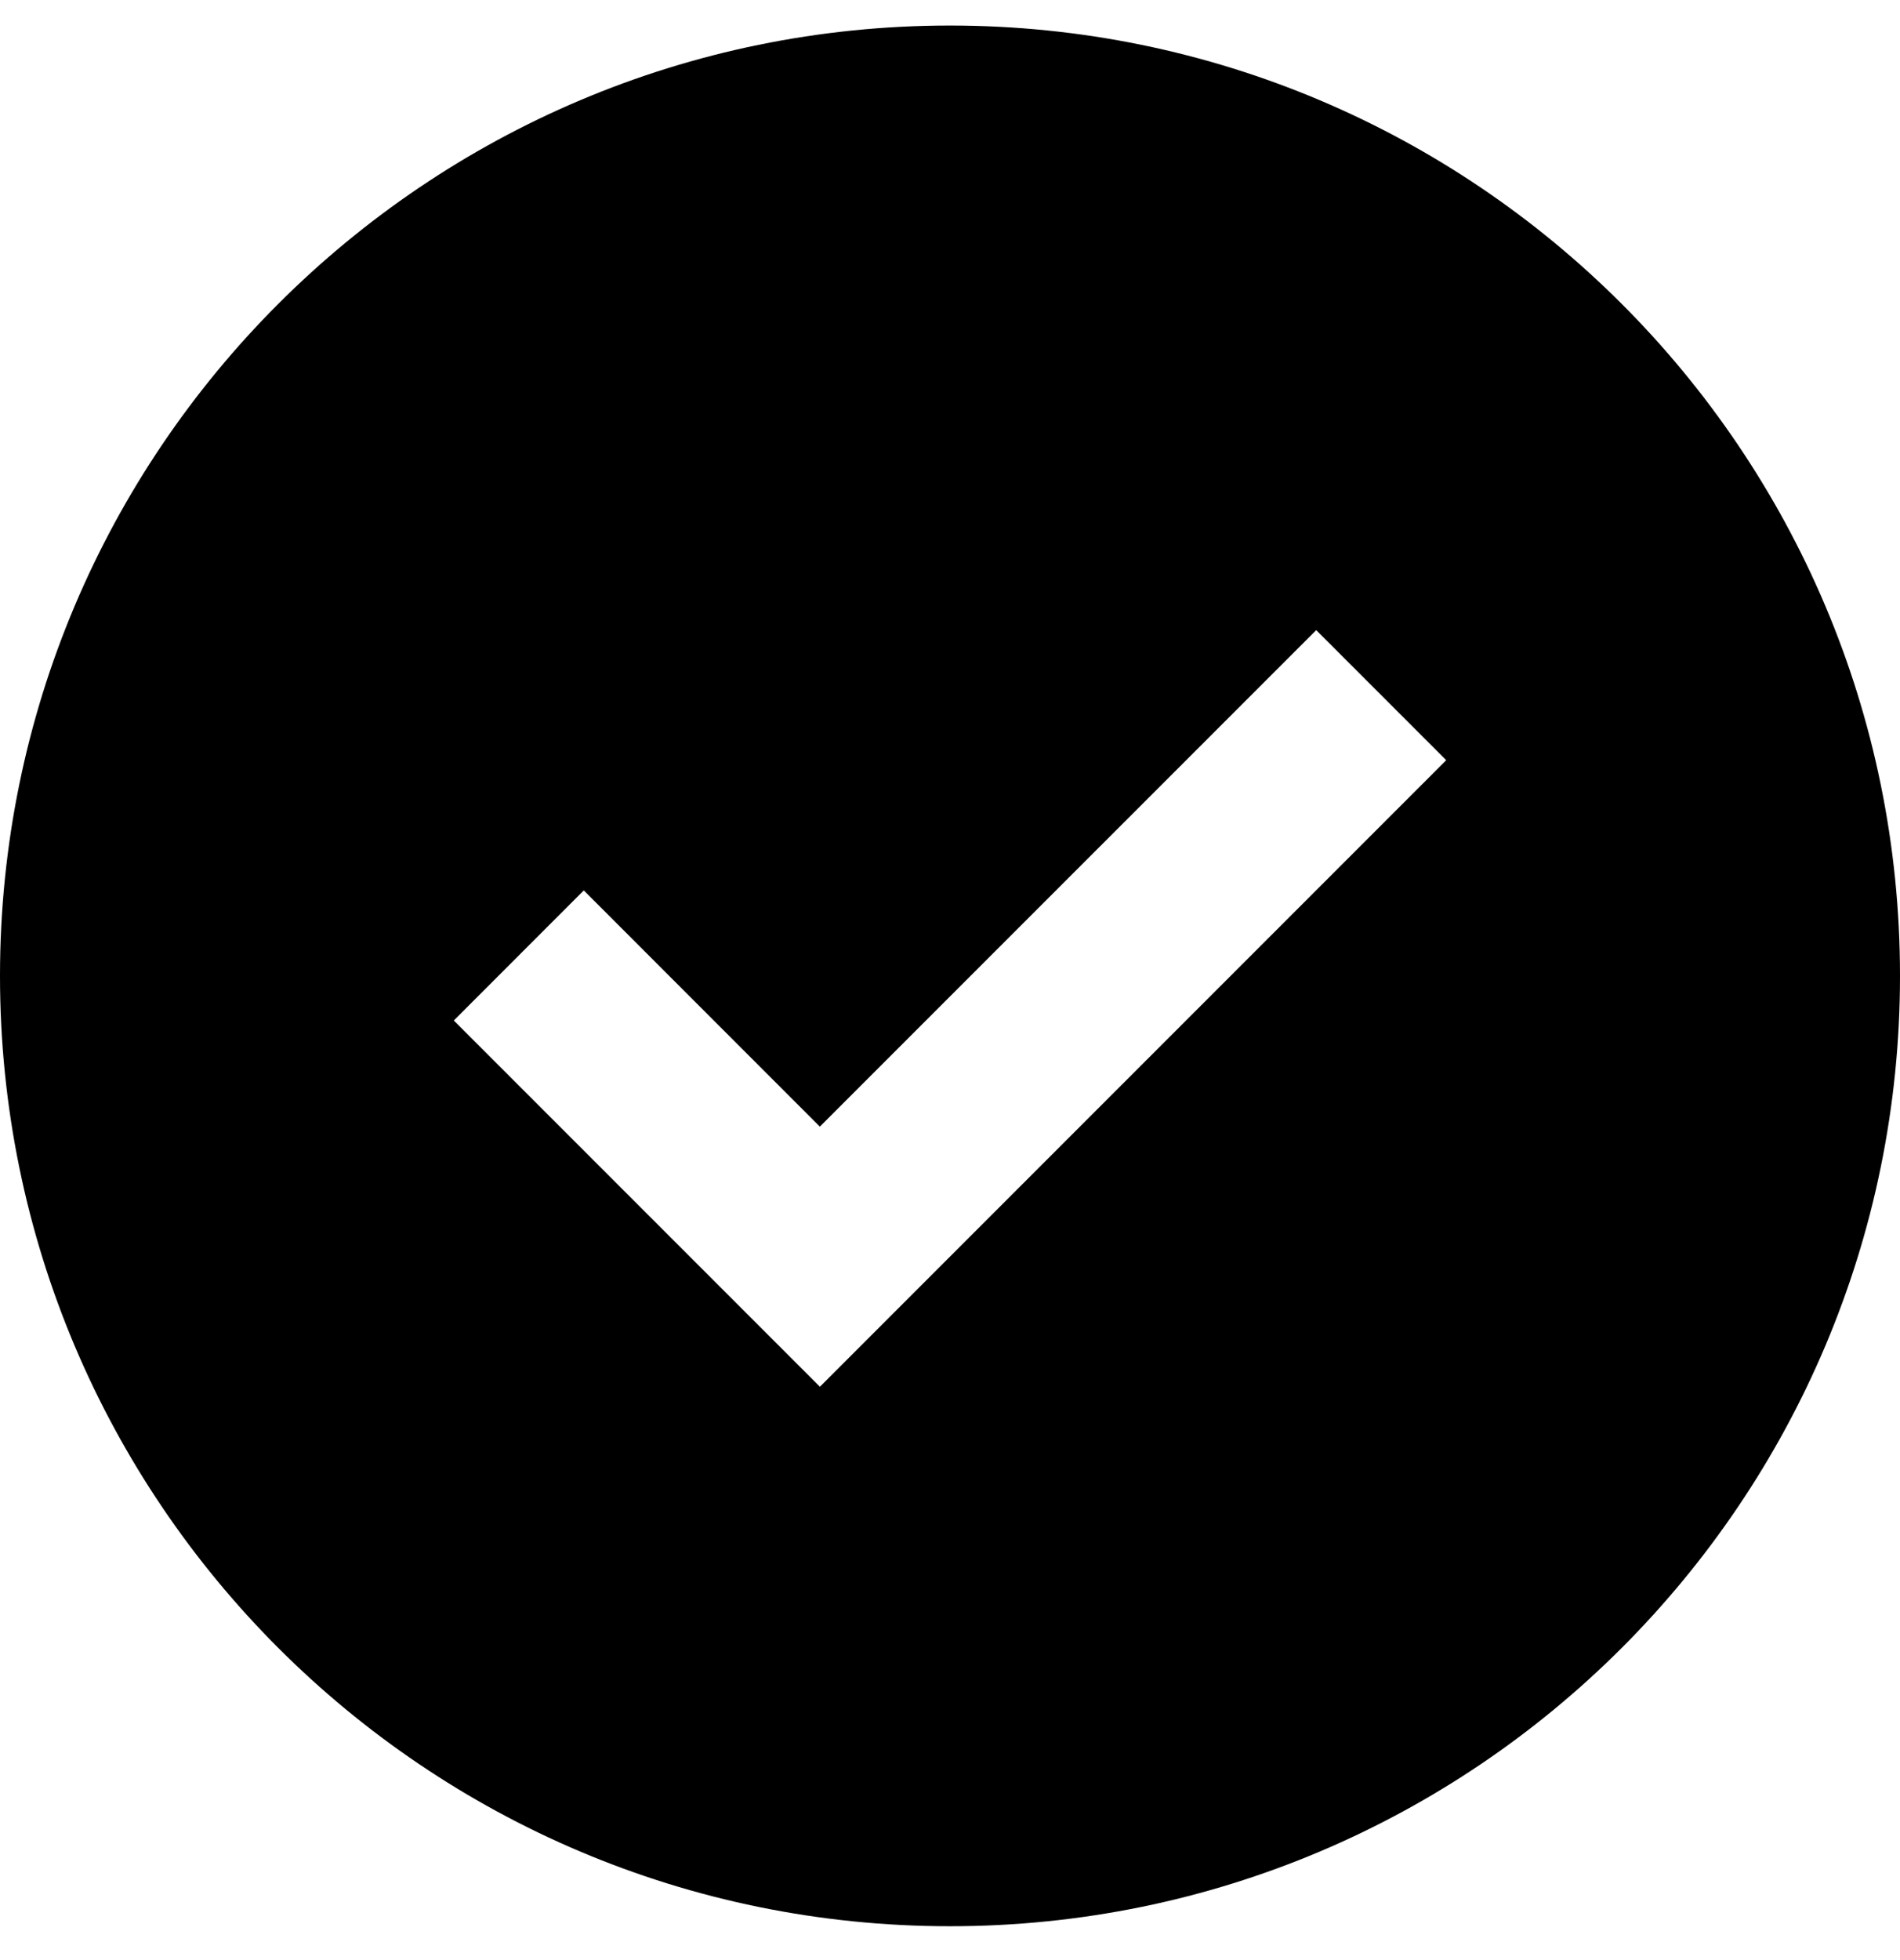 <svg width="32" height="33" viewBox="0 0 32 33" fill="none" xmlns="http://www.w3.org/2000/svg">
<path fill-rule="evenodd" clip-rule="evenodd" d="M16 0.43C24.837 0.43 32 7.594 32 16.43C32 25.267 24.837 32.43 16 32.43C7.163 32.43 0 25.267 0 16.43C0 7.594 7.163 0.43 16 0.43ZM24.357 12.798L22.168 10.609L13.808 18.968L9.832 14.991L7.643 17.181L13.809 23.347L24.358 12.798L24.357 12.798Z" fill="black"/>
</svg>
